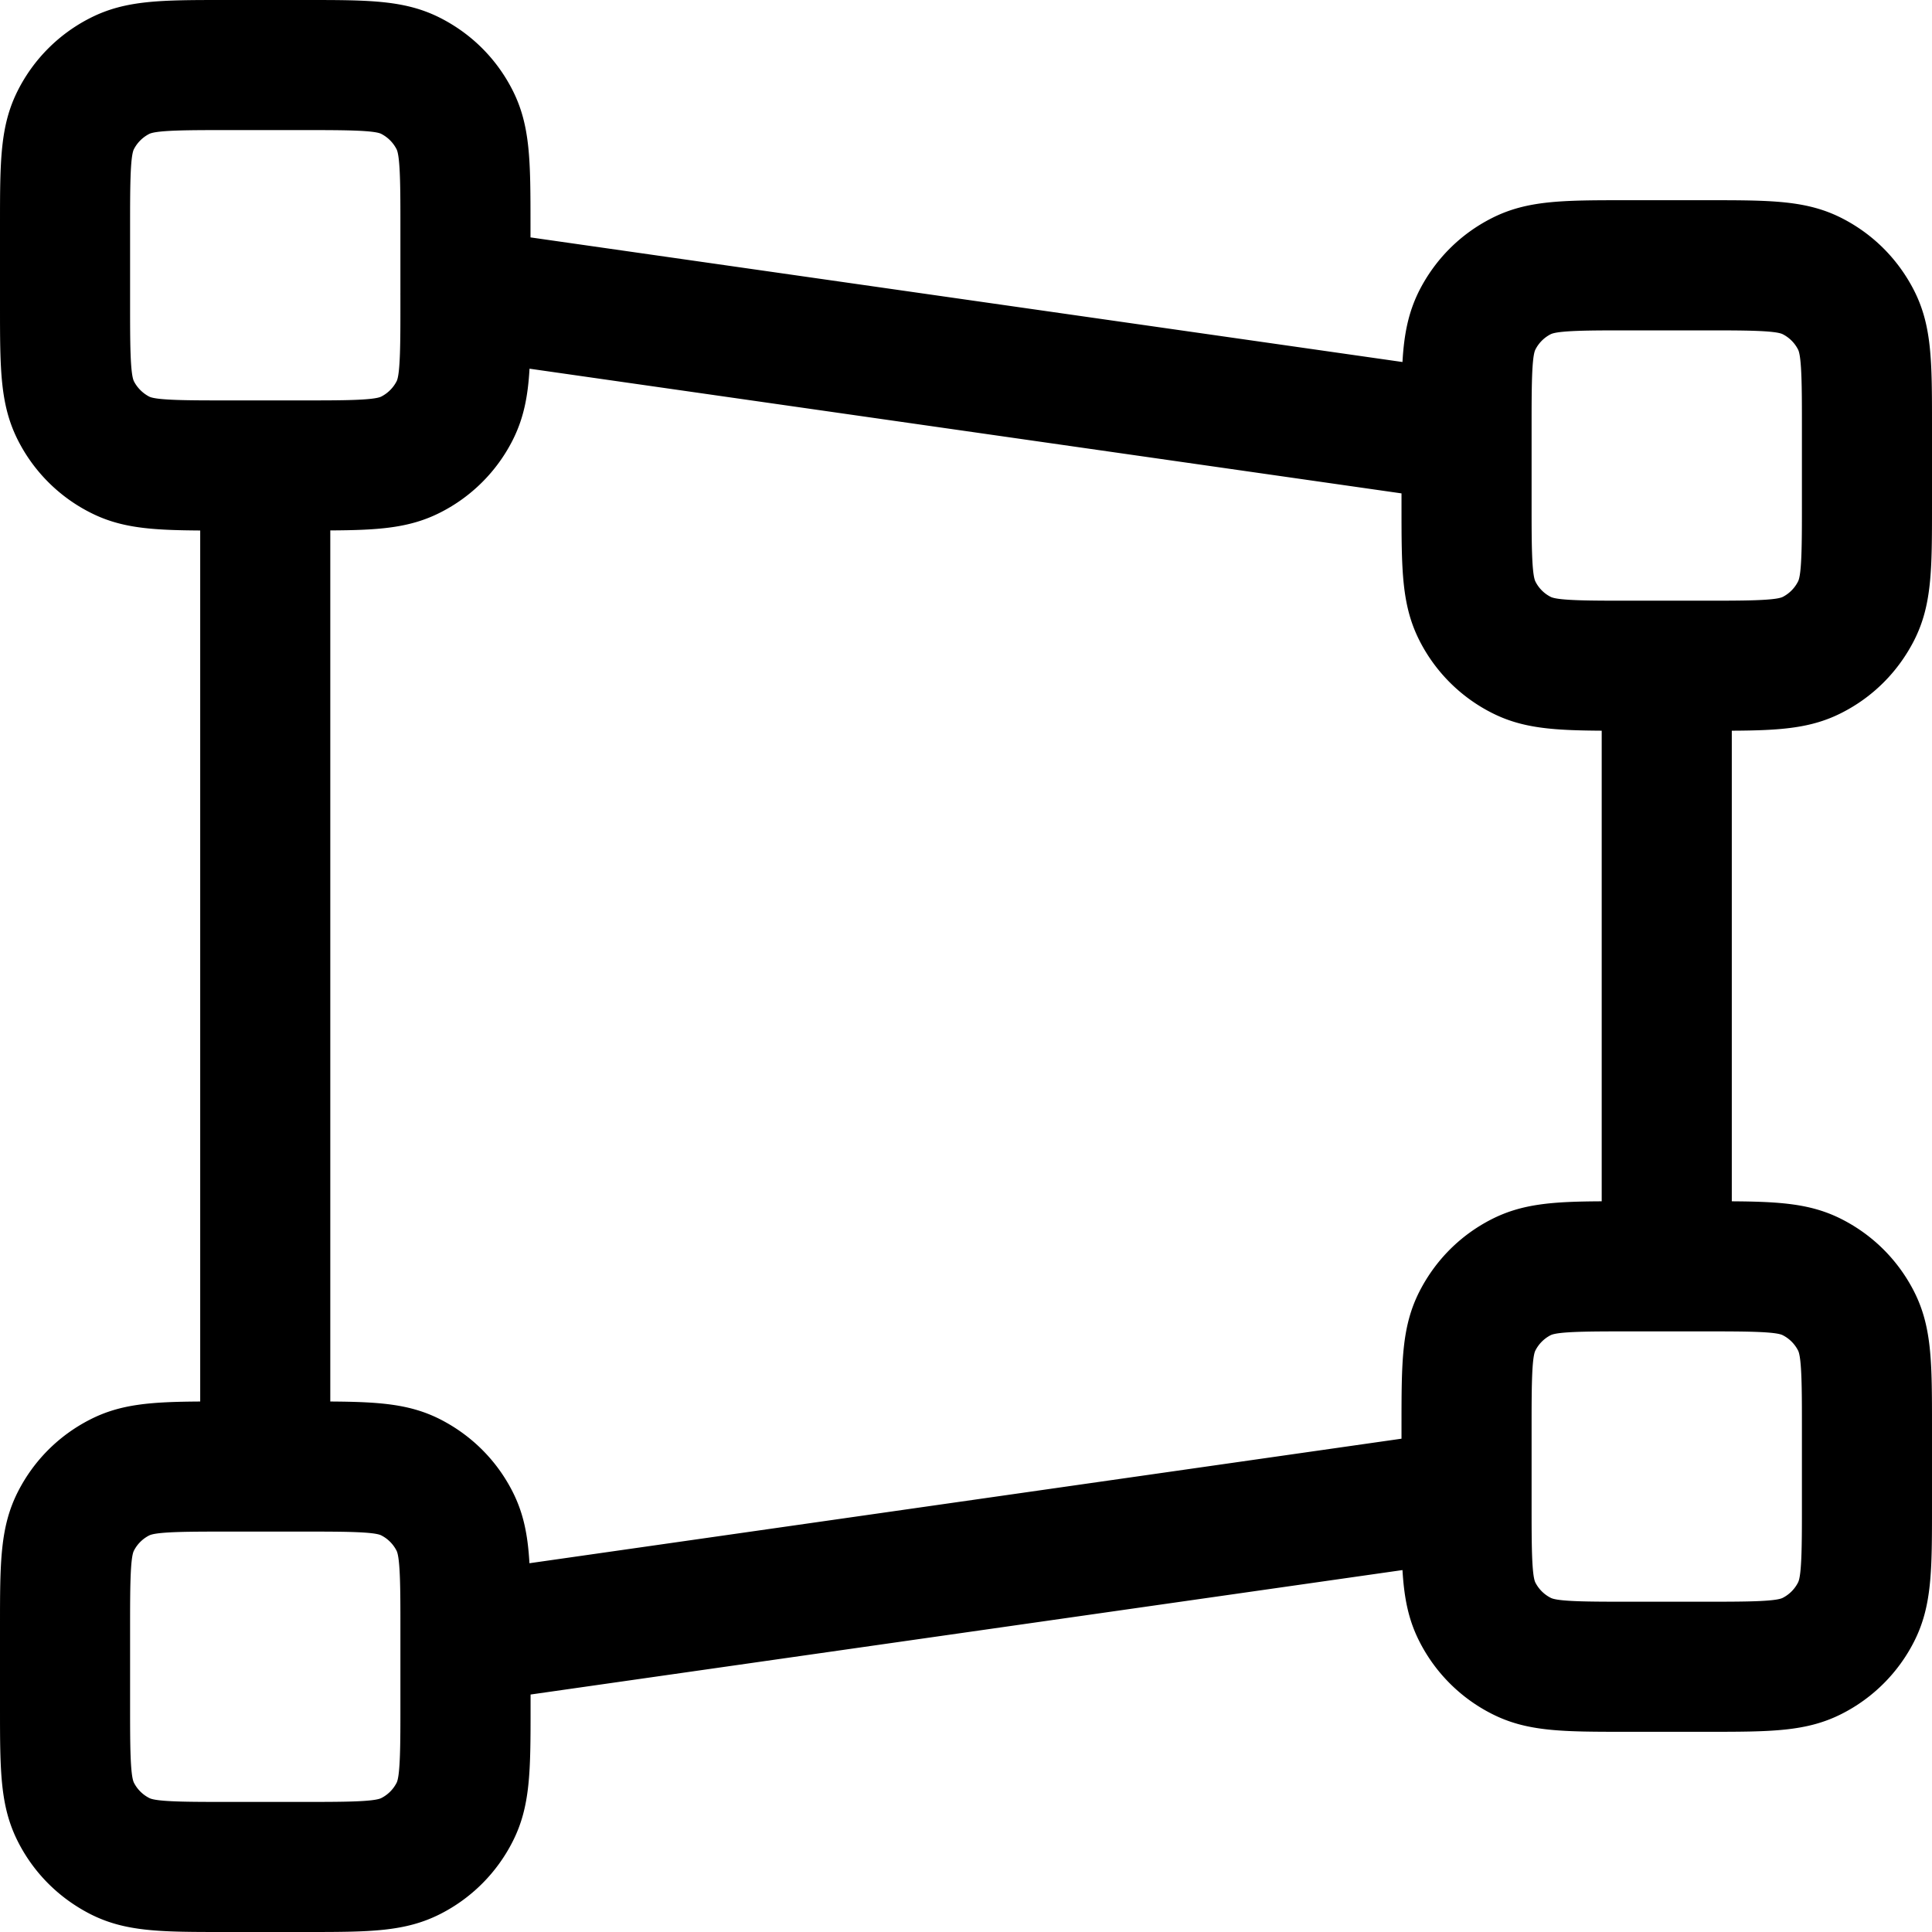 <?xml version="1.0" encoding="UTF-8"?>
<svg xmlns="http://www.w3.org/2000/svg" viewBox="0 0 24 24">
  <path d="M3.793 24h-.995c-.799 0-1.238 0-1.677-.223-.39-.2-.7-.51-.897-.897C0 22.44 0 22.001 0 21.202v-.995c0-.799 0-1.238.223-1.677.198-.388.508-.698.896-.896.38-.194.759-.22 1.368-.224V6.59c-.609-.004-.988-.03-1.366-.223a2.04 2.04 0 0 1-.897-.896C0 5.03 0 4.59 0 3.793v-.995c0-.799 0-1.238.223-1.677A2.04 2.04 0 0 1 1.12.224C1.56 0 2 0 2.798 0h.995C4.59 0 5.03 0 5.47.223c.39.199.699.508.897.897.223.44.223.88.223 1.678v.151l10.832 1.548c.02-.351.074-.62.21-.89.2-.39.51-.699.897-.896.44-.224.88-.224 1.678-.224h.995c.8 0 1.239 0 1.678.223.388.198.697.508.896.896.224.44.224.88.224 1.679v.995c0 .798 0 1.238-.223 1.677-.2.39-.51.7-.897.897-.378.193-.757.22-1.367.223v5.846c.609.004.988.03 1.367.223.388.198.698.508.896.895.224.44.224.88.224 1.68v.994c0 .799 0 1.239-.223 1.678a2.044 2.044 0 0 1-.896.896c-.44.224-.88.224-1.679.224h-.995c-.799 0-1.238 0-1.677-.224a2.044 2.044 0 0 1-.896-.895c-.138-.27-.191-.54-.212-.89L6.591 21.05v.151c0 .8 0 1.239-.224 1.678a2.046 2.046 0 0 1-.895.896C5.03 24 4.59 24 3.792 24Zm-.995-4.974c-.438 0-.851 0-.945.048a.434.434 0 0 0-.19.19c-.047.092-.047.506-.047.943v.995c0 .438 0 .851.048.944a.435.435 0 0 0 .191.19c.092.048.505.048.943.048h.995c.437 0 .85 0 .944-.048a.434.434 0 0 0 .19-.19c.047-.093.047-.506.047-.944v-.995c0-.437 0-.85-.048-.944a.435.435 0 0 0-.19-.19c-.092-.047-.506-.047-.943-.047h-.995Zm16.228-.44v.129c0 .438 0 .851.047.944a.436.436 0 0 0 .191.19c.092.048.506.048.943.048h.995c.438 0 .851 0 .944-.048a.436.436 0 0 0 .19-.191c.048-.092.048-.505.048-.943v-.995c0-.437 0-.85-.048-.944a.436.436 0 0 0-.191-.19c-.092-.047-.505-.047-.943-.047h-.995c-.437 0-.85 0-.944.047a.436.436 0 0 0-.19.191c-.047.092-.047.506-.047.943v.867ZM4.103 17.41c.61.004.989.03 1.367.222.39.2.7.51.897.897.137.27.19.539.21.89l10.833-1.547v-.152c0-.799 0-1.238.223-1.677.199-.389.508-.699.896-.897.38-.193.758-.22 1.368-.223V9.077c-.61-.004-.99-.03-1.368-.223a2.042 2.042 0 0 1-.895-.895c-.224-.441-.224-.88-.224-1.68v-.15L6.578 4.58c-.02.35-.074.62-.21.889a2.04 2.04 0 0 1-.897.897c-.38.193-.759.22-1.368.223v10.82ZM19.026 5.44v.84c0 .438 0 .852.048.945a.43.43 0 0 0 .19.19c.093.047.506.047.943.047h.995c.437 0 .85 0 .944-.047a.437.437 0 0 0 .19-.192c.048-.091.048-.505.048-.942v-.995c0-.437 0-.851-.048-.944a.434.434 0 0 0-.19-.19c-.093-.048-.506-.048-.944-.048h-.995c-.437 0-.85 0-.944.048a.435.435 0 0 0-.19.191c-.047.092-.047.506-.047.943v.154ZM2.798 1.616c-.438 0-.851 0-.945.048a.441.441 0 0 0-.19.19c-.047.093-.047.506-.047.944v.995c0 .437 0 .85.048.944.041.08.109.148.19.19.093.047.506.047.944.047h.995c.437 0 .85 0 .944-.048a.441.441 0 0 0 .19-.19c.047-.092.047-.506.047-.943v-.129a.37.37 0 0 1 0-.025v-.841c0-.438 0-.851-.048-.945a.441.441 0 0 0-.19-.19c-.092-.047-.506-.047-.943-.047h-.995Z"></path>
</svg>
